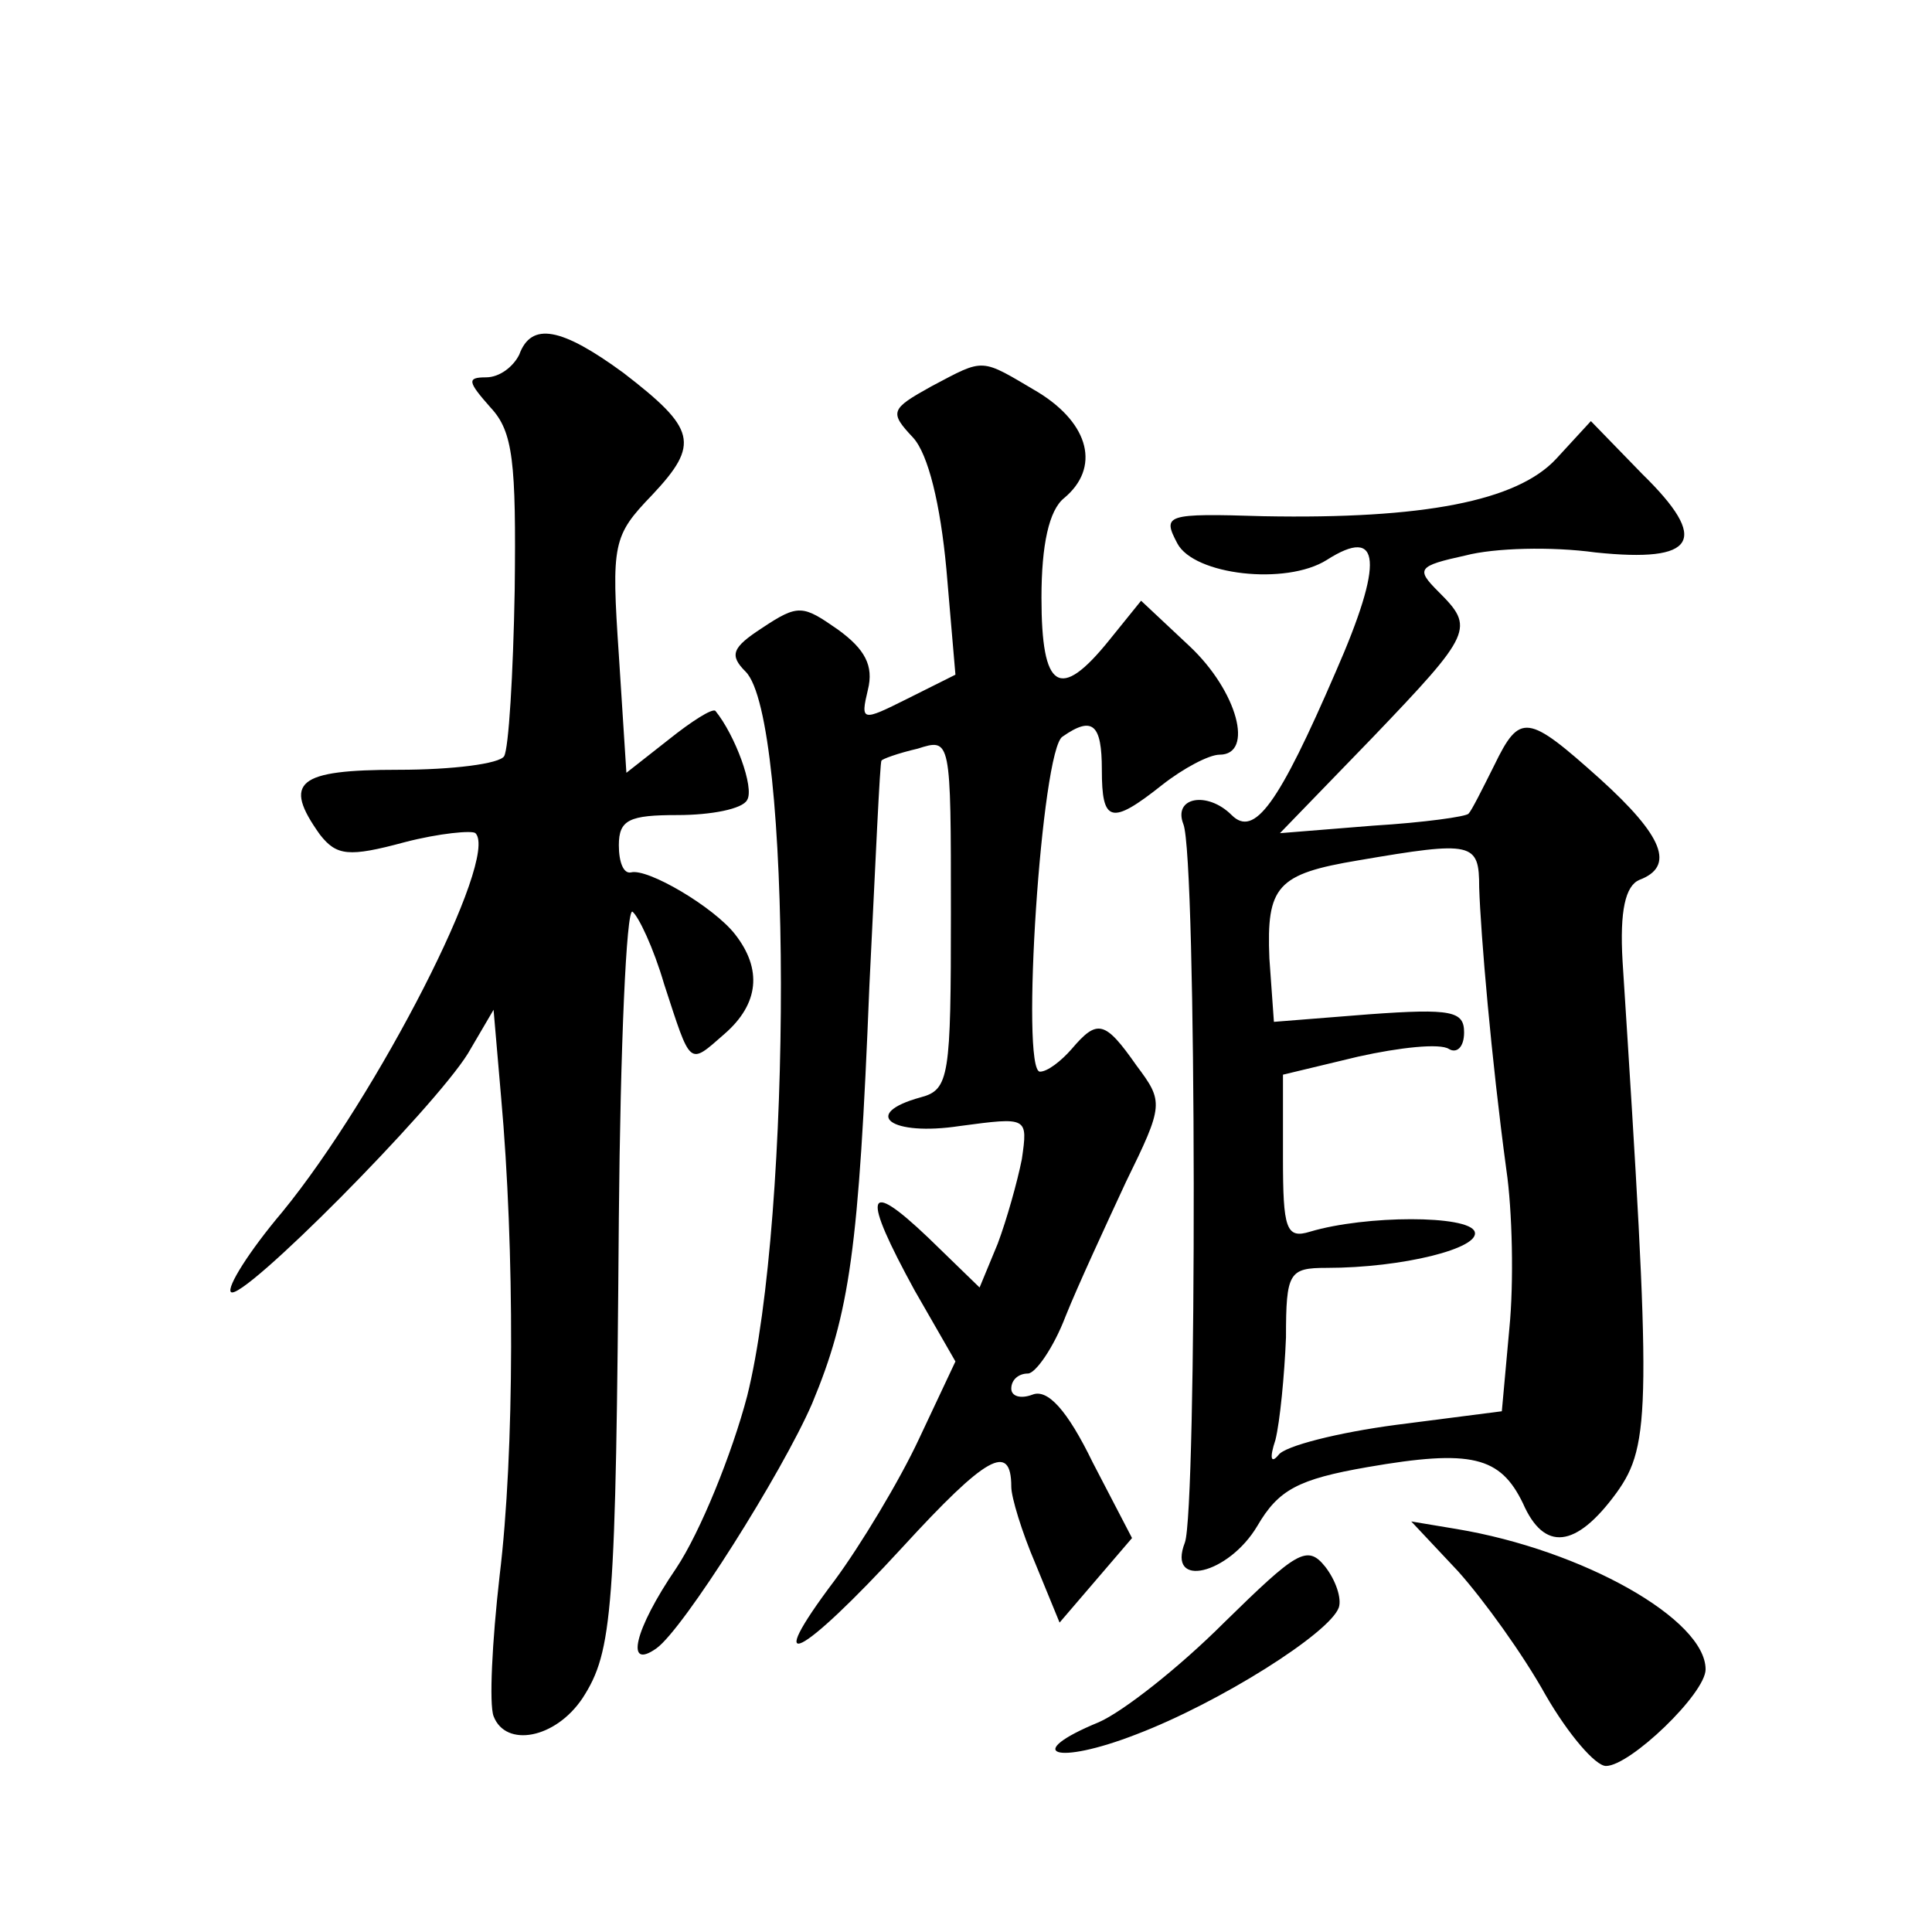 <?xml version="1.0" standalone="no"?>
<!DOCTYPE svg PUBLIC "-//W3C//DTD SVG 20010904//EN"
 "http://www.w3.org/TR/2001/REC-SVG-20010904/DTD/svg10.dtd">
<svg version="1.0" xmlns="http://www.w3.org/2000/svg"
 width="128pt" height="128pt" viewBox="0 0 128 128"
 preserveAspectRatio="xMidYMid meet">
<g transform="translate(0,128) scale(0.1,-0.1)"
fill="#0" stroke="none">
<path d="M344 1045 c-4 -8 -13 -15 -22 -15 -13 0 -12 -3 3 -20 15 -16 17 -36 16
-121 -1 -56 -4 -105 -7 -110 -3 -5 -34 -9 -70 -9 -67 0 -77 -8 -52 -43 11 -14 19
-15 56 -5 23 6 45 8 47 6 16 -16 -65 -174 -128 -251 -22 -26 -37 -50 -34 -53 7
-7 134 121 157 158 l17 29 5 -58 c9 -100 9 -235 -1 -317 -5 -44 -7 -85 -4 -93 8
-21 41 -15 59 12 20 31 22 57 24 318 1 114 5 205 9 203 4 -3 14 -24 21 -48 18 -55
16 -54 40 -33 23 20 25 43 7 66 -14 18 -58 44 -69 41 -5 -1 -8 7 -8 18 0 17 7 20
39 20 22 0 43 4 46 10 5 8 -8 43 -21 59 -2 2 -16 -7 -31 -19 l-28 -22 -5 78 c-5
74 -4 79 22 106 32 34 29 44 -19 81 -41 30 -61 34 -69 12z M617 1024 c-27 -15 -28
-17 -12 -34 10 -11 18 -44 22 -87 l6 -70 -32 -16 c-30 -15 -31 -15 -26 6 4 16 -2
27 -20 40 -23 16 -26 17 -50 1 -20 -13 -22 -18 -11 -29 31 -31 31 -360 1 -480 -10
-38 -31 -90 -47 -114 -28 -41 -34 -68 -13 -53 18 13 83 116 103 162 25 60 31 102
38 277 4 81 7 149 8 149 0 1 11 5 24 8 22 7 22 7 22 -109 0 -108 -1 -117 -20 -122
-40 -11 -20 -26 26 -19 45 6 45 6 41 -22 -3 -15 -10 -40 -16 -56 l-12 -29 -34 33
c-42 40 -44 29 -9 -35 l27 -47 -24 -51 c-13 -28 -39 -71 -56 -94 -49 -65 -23 -52
45 22 55 60 72 70 72 40 0 -7 7 -30 16 -51 l16 -39 24 28 24 28 -26 50 c-17 35
-30 49 -40 45 -8 -3 -14 -1 -14 4 0 6 5 10 11 10 5 0 17 17 25 38 8 20 27 61 40
89 25 51 25 53 7 77 -21 30 -26 31 -43 11 -7 -8 -16 -15 -21 -15 -13 0 1 214 15
222 20 14 26 8 26 -22 0 -35 6 -37 40 -10 14 11 31 20 38 20 23 0 12 42 -20 72
l-32 30 -21 -26 c-33 -41 -45 -33 -45 28 0 35 5 58 15 66 24 20 17 49 -17 70 -39
23 -35 23 -71 4z M1031 976 c-26 -28 -88 -40 -194 -38 -65 2 -67 1 -57 -18 11 -21
72 -28 99 -11 36 23 38 -1 6 -74 -38 -88 -54 -110 -69 -95 -16 16 -39 12 -32 -6
9 -22 9 -455 1 -476 -12 -31 29 -21 48 11 14 24 27 31 73 39 69 12 88 7 103 -24
14 -32 35 -30 62 7 23 32 23 57 4 352 -2 34 2 50 11 54 24 9 16 29 -26 67 -48 43
-53 44 -70 9 -8 -16 -15 -30 -17 -32 -1 -2 -30 -6 -63 -8 l-62 -5 61 63 c67 70
68 73 44 97 -15 15 -14 17 18 24 19 5 57 6 86 2 67 -7 76 8 31 52 l-34 35 -23 -25z
m-51 -284 c1 -31 8 -113 18 -187 4 -27 5 -75 2 -105 l-5 -55 -70 -9 c-38 -5 -74
-14 -78 -20 -5 -6 -6 -2 -2 10 3 12 6 43 7 68 0 43 2 46 27 46 50 0 102 13 98 24
-4 11 -72 11 -109 0 -16 -5 -18 2 -18 49 l0 55 50 12 c27 6 54 9 60 5 5 -3 10 1
10 11 0 14 -8 16 -63 12 l-63 -5 -3 42 c-2 48 5 56 59 65 76 13 80 12 80 -18z M966
239 c17 -19 43 -55 58 -82 15 -26 33 -47 40 -47 16 0 66 48 66 64 0 33 -81 79 -165
93 l-30 5 31 -33z M811 205 c-30 -30 -67 -59 -83 -66 -51 -21 -29 -29 25 -8 55
21 128 67 134 84 2 6 -2 18 -9 27 -12 15 -19 10 -67 -37z"/>
</g>
</svg>
